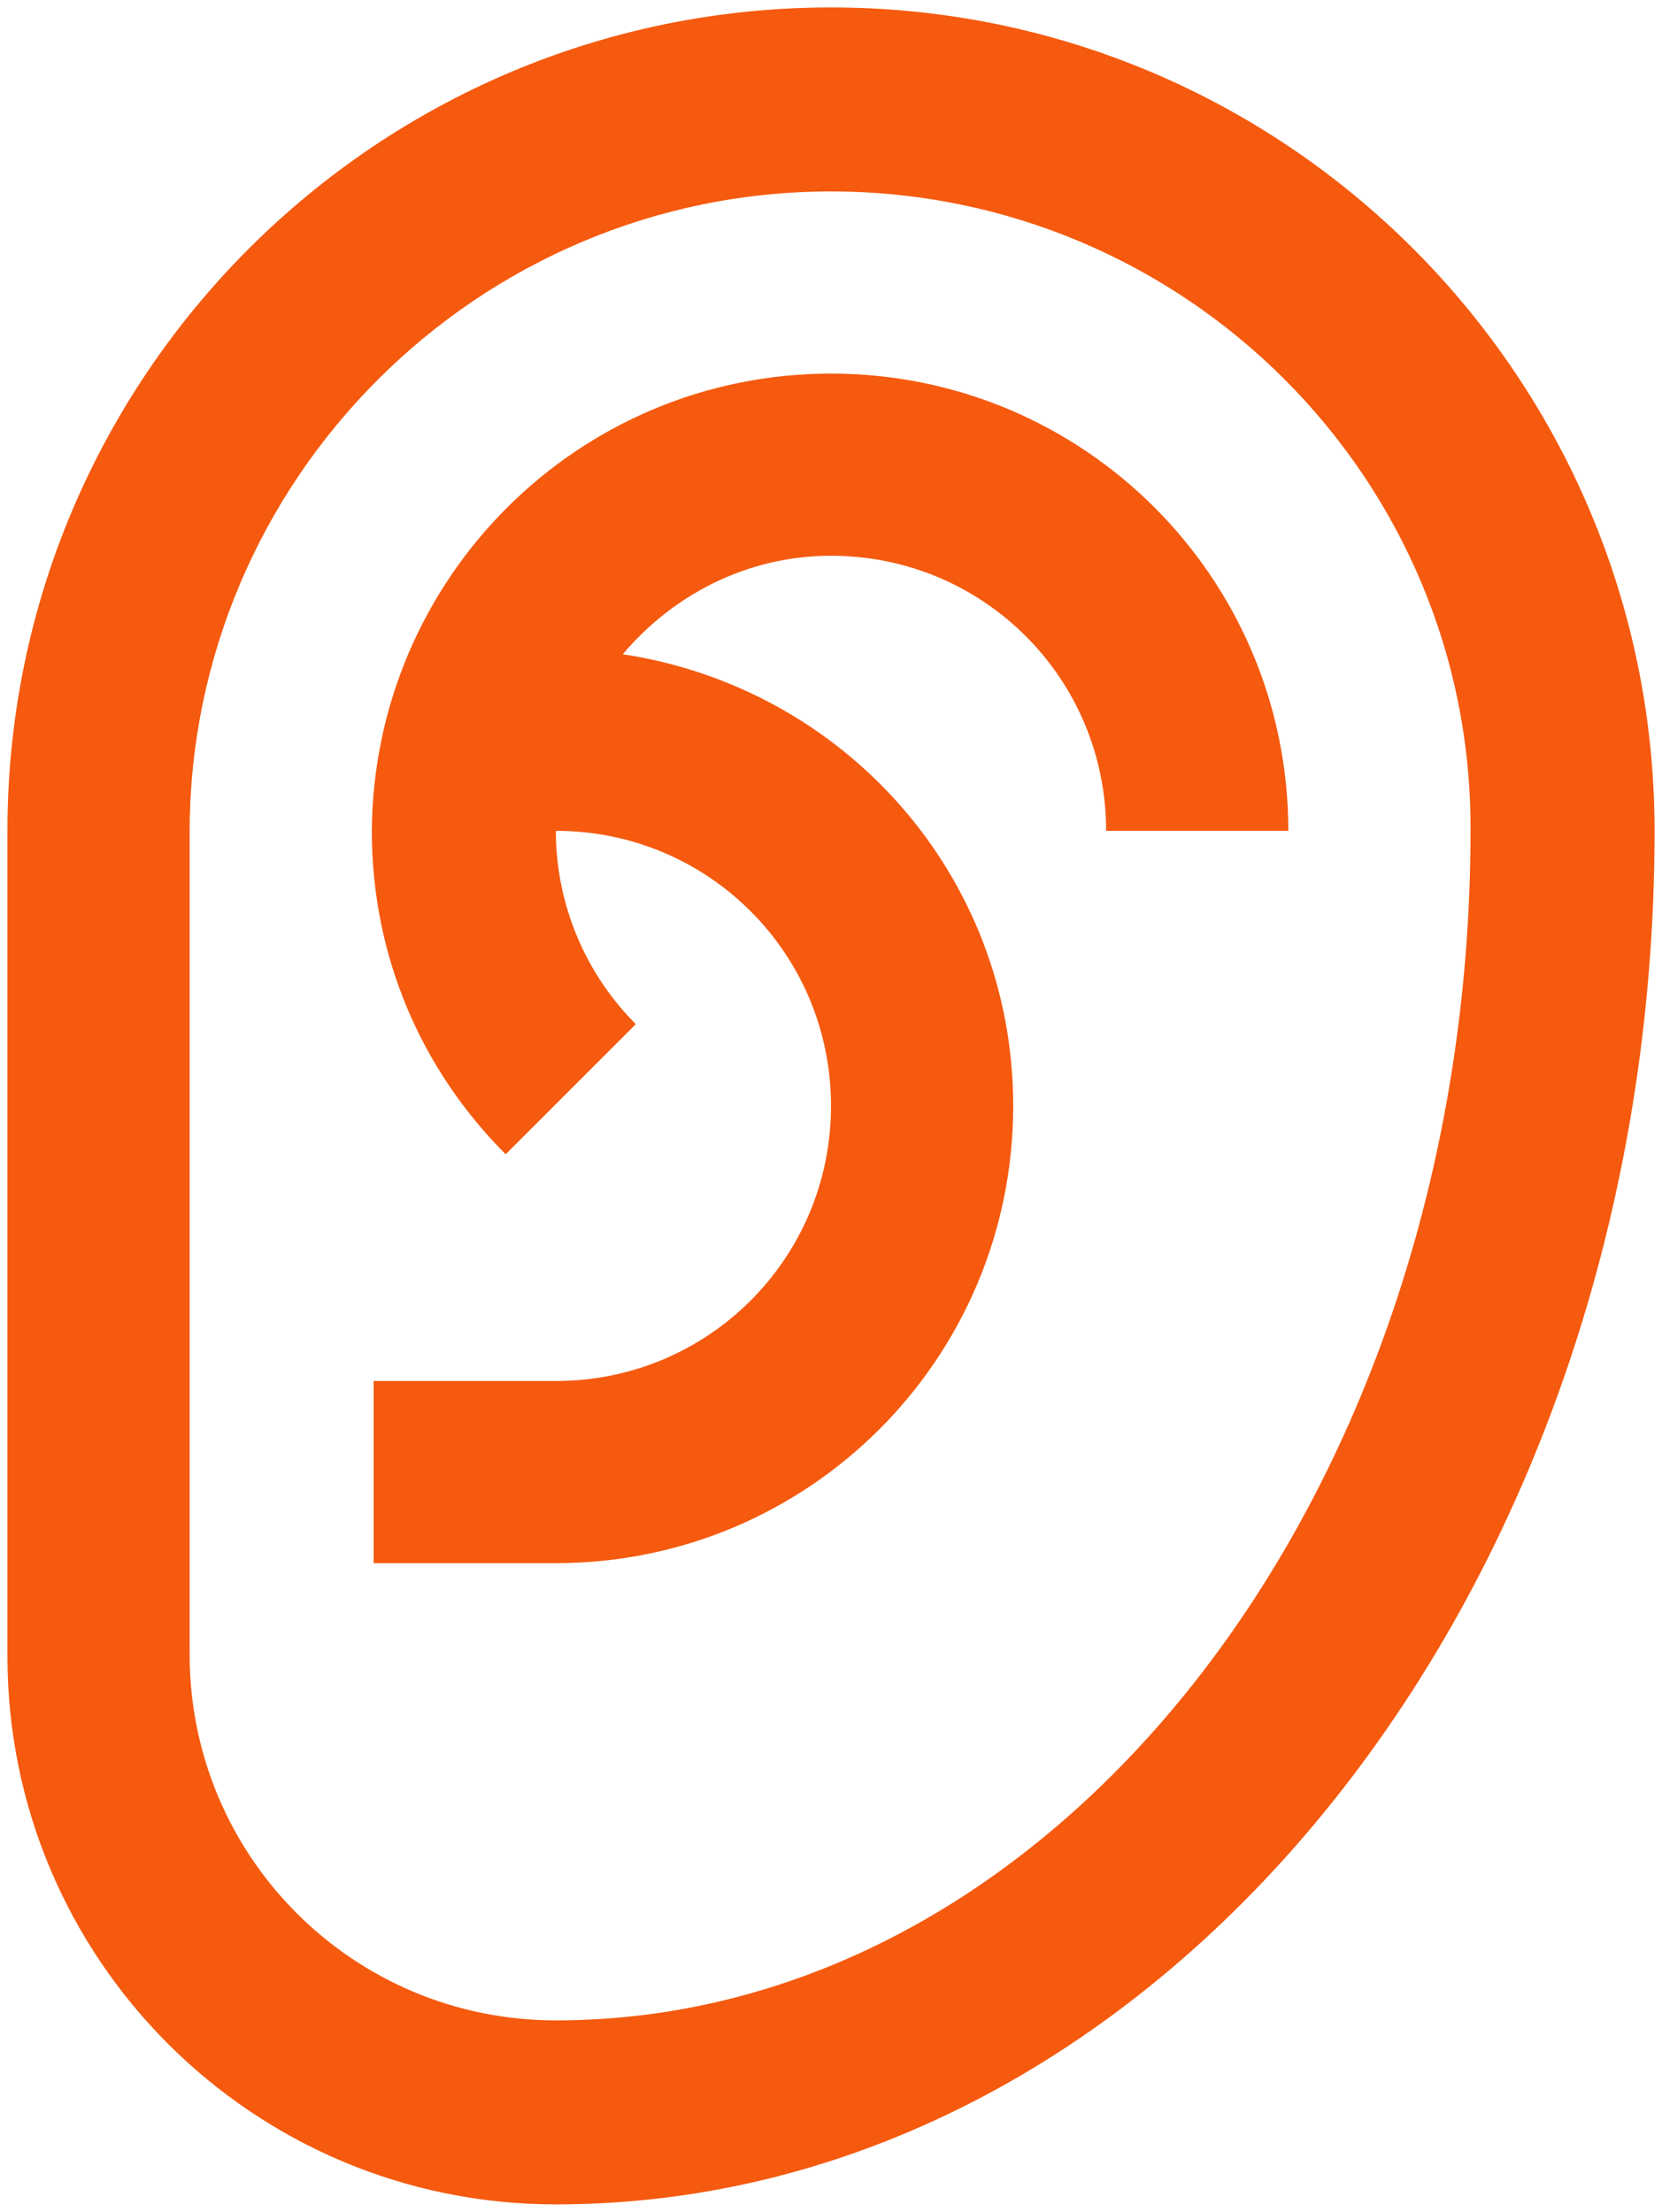 <?xml version="1.0" encoding="utf-8"?>
<!-- Generator: Adobe Illustrator 25.3.1, SVG Export Plug-In . SVG Version: 6.00 Build 0)  -->
<svg version="1.1" id="Layer_1" xmlns="http://www.w3.org/2000/svg" xmlns:xlink="http://www.w3.org/1999/xlink" x="0px" y="0px"
	 viewBox="0 0 89.4 119" style="enable-background:new 0 0 89.4 119;" xml:space="preserve">
<style type="text/css">
	.st0{fill-rule:evenodd;clip-rule:evenodd;fill:#F55A0F;}
</style>
<g id="Icons-_x2F_-UI-_x2F_-Ear">
	<path id="Shape" class="st0" d="M44.7,0.4C69.2,0.4,89,20.3,89,44.7c0,40.8-26.5,73.9-59.1,73.9c-16.3,0-29.5-13.2-29.5-29.5l0,0
		V44.7C0.4,20.3,20.2,0.4,44.7,0.4z M44.7,10.3c-19,0-34.5,15.5-34.5,34.5l0,0V89c0,10.9,8.8,19.7,19.7,19.7
		c27.2,0,49.2-28.7,49.2-64C79.2,25.7,63.7,10.3,44.7,10.3z M44.7,20.1c13.6,0,24.6,11,24.6,24.6l0,0h-9.8c0-8.2-6.6-14.8-14.8-14.8
		c-4.5,0-8.5,2.1-11.2,5.3C45.4,37,54.5,47.1,54.5,59.5c0,13.6-11,24.6-24.6,24.6l0,0h-9.8v-9.8h9.8c8.2,0,14.8-6.6,14.8-14.8
		c0-8.2-6.6-14.8-14.8-14.8c0,4.1,1.7,7.8,4.3,10.4l0,0l-7,7c-4.5-4.5-7.2-10.6-7.2-17.4C20.1,31.1,31.1,20.1,44.7,20.1z"/>
</g>
</svg>

